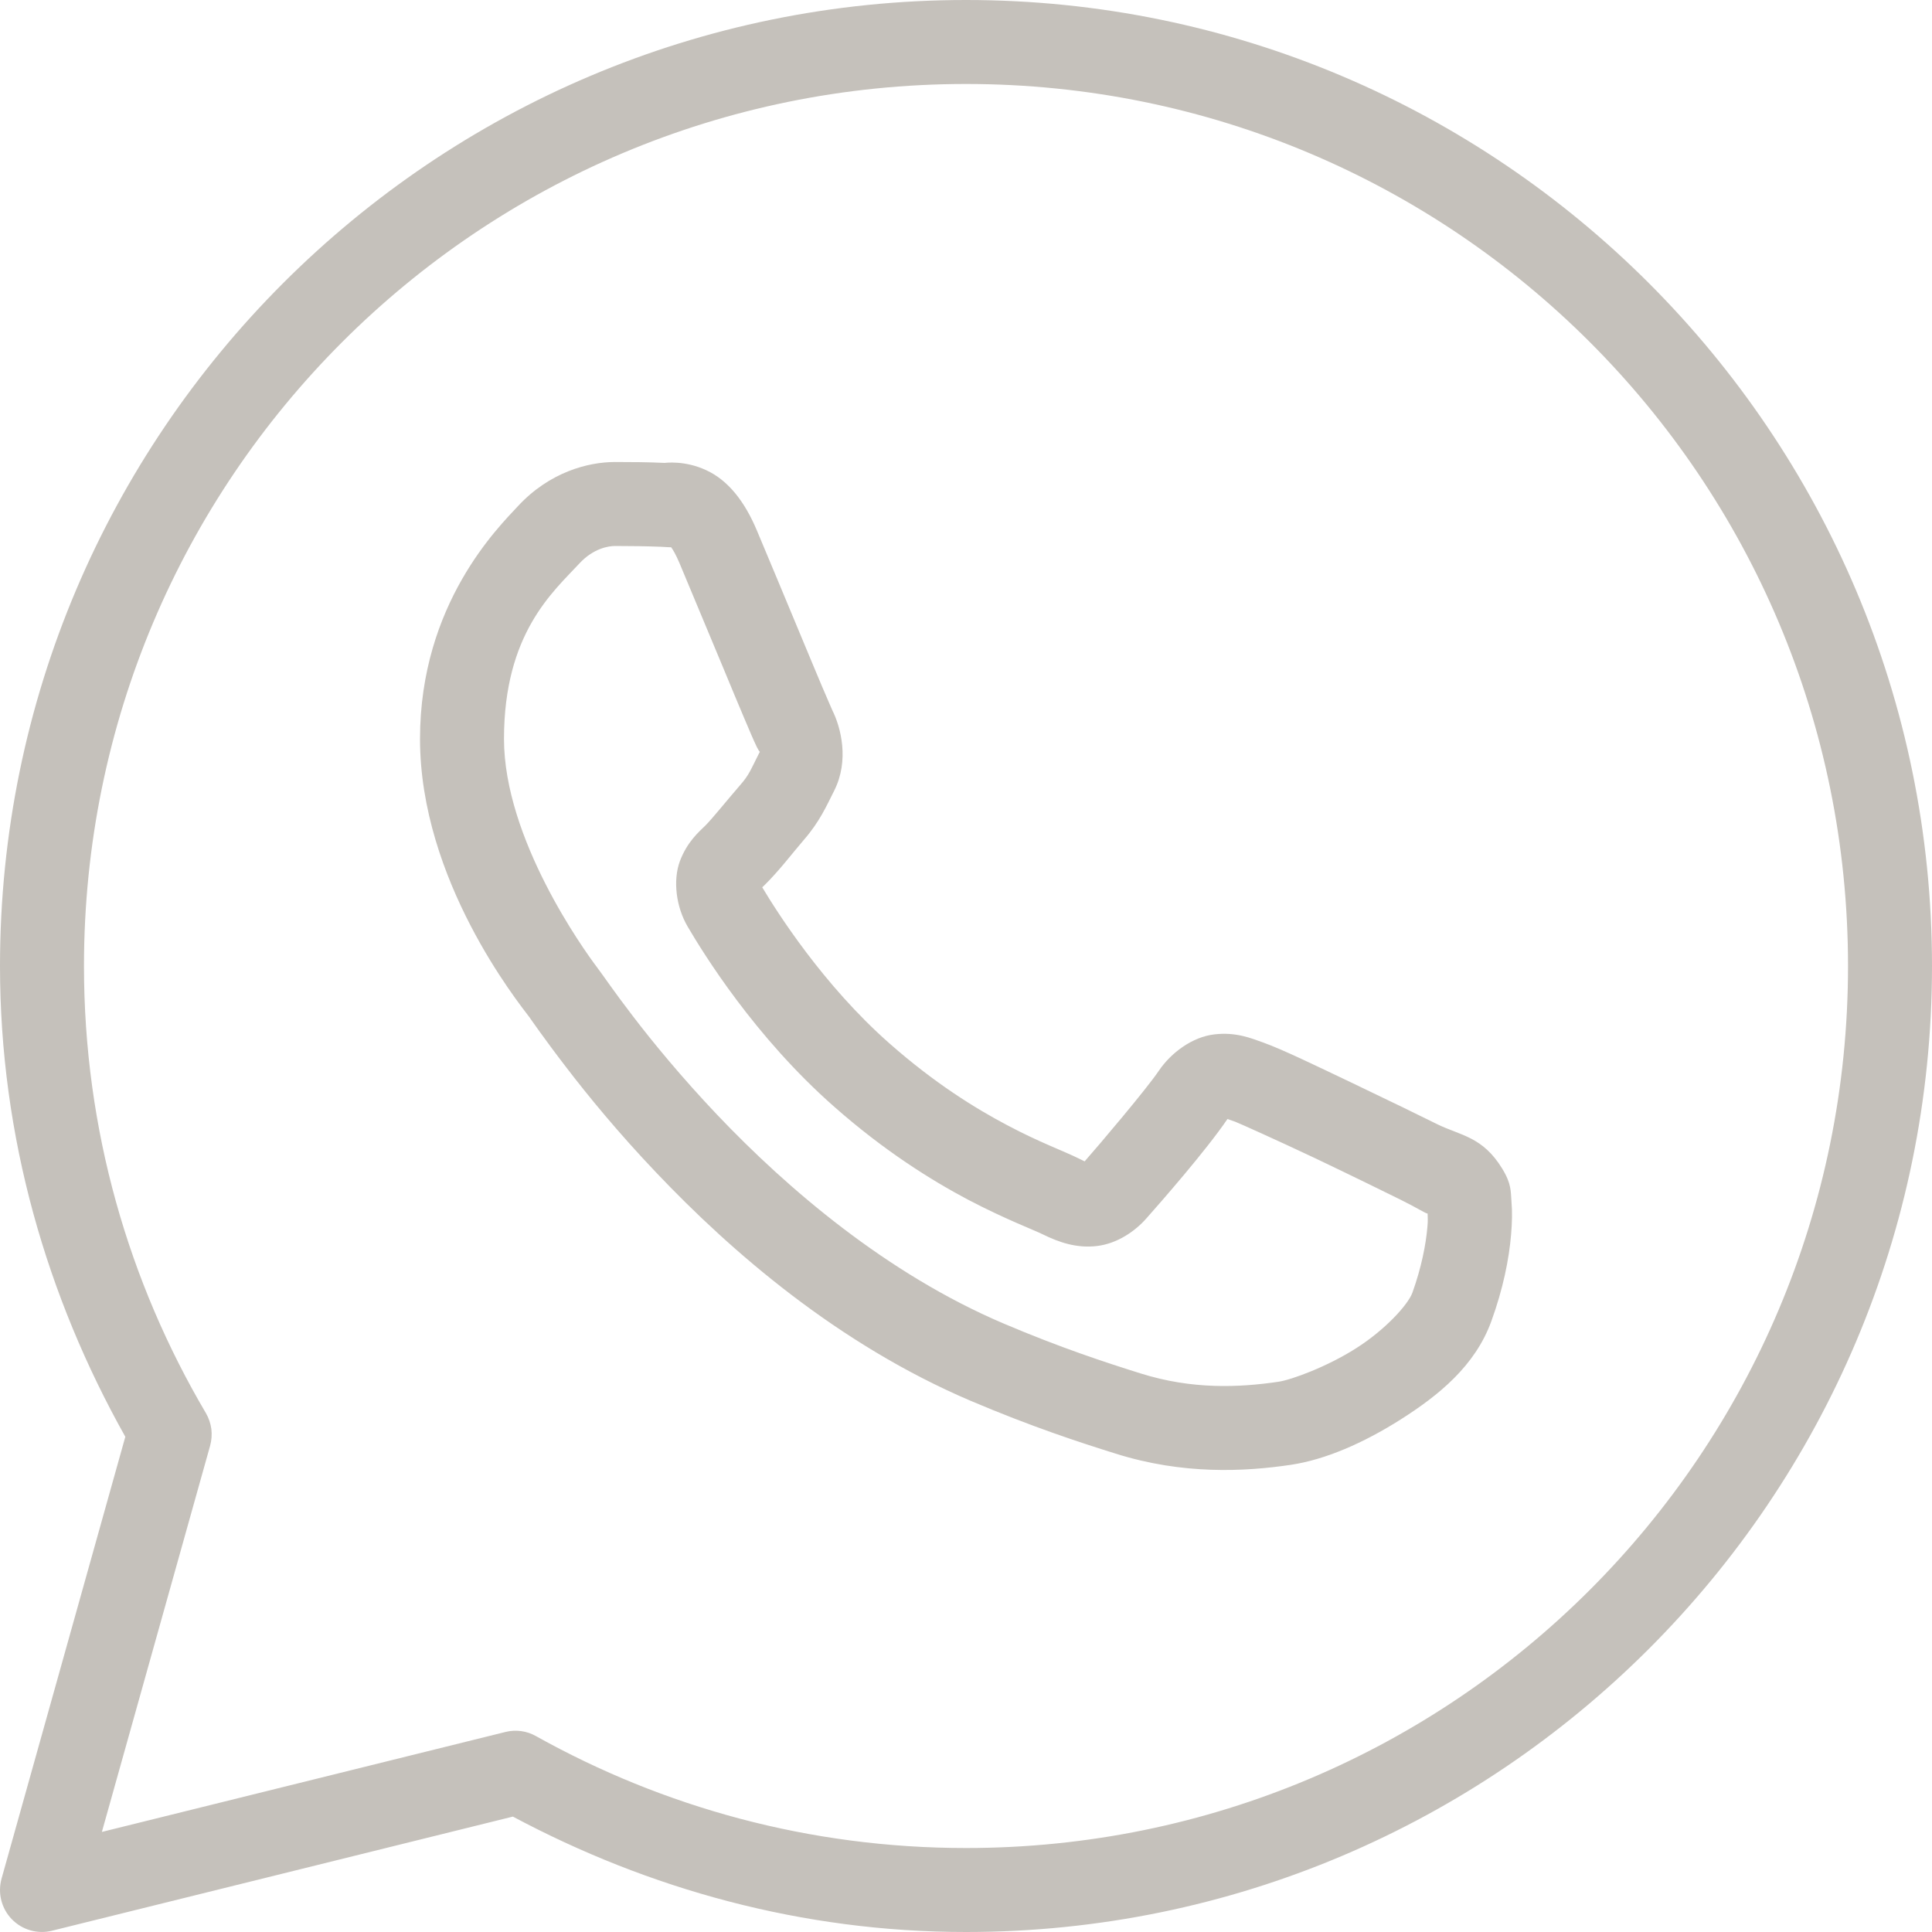 <?xml version="1.0" encoding="UTF-8"?> <svg xmlns="http://www.w3.org/2000/svg" width="15" height="15" viewBox="0 0 15 15" fill="none"> <path d="M7.5 0C3.362 0 0 3.362 0 7.5C0 8.83 0.365 10.072 0.973 11.155L0.012 14.586C-0.003 14.641 -0.004 14.699 0.01 14.754C0.024 14.809 0.052 14.86 0.092 14.901C0.132 14.942 0.182 14.972 0.236 14.987C0.291 15.003 0.349 15.004 0.404 14.99L3.982 14.104C5.033 14.665 6.226 15 7.5 15C11.638 15 15 11.638 15 7.5C15 3.362 11.638 0 7.5 0ZM7.5 0.652C11.286 0.652 14.348 3.714 14.348 7.5C14.348 11.286 11.286 14.348 7.5 14.348C6.286 14.348 5.15 14.031 4.161 13.479C4.089 13.438 4.004 13.427 3.924 13.447L0.791 14.223L1.631 11.226C1.643 11.183 1.646 11.139 1.641 11.095C1.635 11.052 1.621 11.01 1.599 10.972C0.998 9.953 0.652 8.769 0.652 7.5C0.652 3.714 3.714 0.652 7.5 0.652ZM4.775 3.587C4.566 3.587 4.267 3.665 4.022 3.929C3.875 4.088 3.261 4.686 3.261 5.737C3.261 6.833 4.021 7.779 4.113 7.901C4.104 7.889 4.23 8.071 4.398 8.289C4.565 8.507 4.799 8.793 5.093 9.102C5.681 9.722 6.508 10.437 7.534 10.875C8.007 11.076 8.38 11.198 8.662 11.286C9.186 11.451 9.663 11.426 10.021 11.373C10.289 11.333 10.584 11.205 10.876 11.02C11.167 10.835 11.453 10.606 11.579 10.257C11.67 10.007 11.716 9.776 11.732 9.586C11.74 9.491 11.742 9.407 11.735 9.329C11.729 9.251 11.736 9.192 11.663 9.073C11.511 8.824 11.34 8.817 11.16 8.729C11.06 8.679 10.777 8.541 10.492 8.405C10.208 8.27 9.962 8.15 9.81 8.095C9.714 8.061 9.597 8.011 9.428 8.031C9.26 8.05 9.093 8.171 8.996 8.315C8.904 8.452 8.534 8.889 8.421 9.017C8.419 9.016 8.429 9.021 8.385 8.999C8.245 8.93 8.074 8.871 7.822 8.737C7.569 8.604 7.253 8.407 6.907 8.102C6.392 7.649 6.032 7.08 5.918 6.889C5.926 6.879 5.917 6.891 5.933 6.875C6.05 6.76 6.153 6.623 6.24 6.522C6.364 6.38 6.418 6.255 6.477 6.138C6.595 5.904 6.529 5.647 6.461 5.512C6.466 5.522 6.424 5.429 6.38 5.324C6.335 5.218 6.278 5.08 6.217 4.934C6.095 4.641 5.958 4.312 5.877 4.12C5.782 3.893 5.653 3.729 5.484 3.651C5.315 3.572 5.165 3.594 5.159 3.594C5.039 3.588 4.906 3.587 4.775 3.587ZM4.775 4.239C4.9 4.239 5.024 4.241 5.128 4.245C5.235 4.251 5.228 4.251 5.208 4.242C5.187 4.232 5.215 4.229 5.276 4.373C5.355 4.561 5.492 4.891 5.615 5.185C5.676 5.332 5.733 5.47 5.779 5.578C5.825 5.686 5.85 5.746 5.878 5.804L5.879 5.805C5.907 5.861 5.905 5.825 5.895 5.845C5.826 5.981 5.817 6.015 5.747 6.095C5.641 6.217 5.533 6.353 5.476 6.41C5.426 6.459 5.336 6.535 5.279 6.685C5.223 6.836 5.249 7.042 5.34 7.196C5.46 7.4 5.858 8.048 6.476 8.592C6.865 8.935 7.228 9.162 7.517 9.315C7.807 9.467 8.043 9.556 8.095 9.583C8.221 9.645 8.358 9.693 8.517 9.674C8.676 9.655 8.814 9.558 8.901 9.459C9.018 9.327 9.364 8.932 9.53 8.688C9.537 8.691 9.534 8.689 9.59 8.709C9.615 8.718 9.931 8.86 10.212 8.993C10.493 9.127 10.778 9.267 10.871 9.313C11.005 9.379 11.068 9.422 11.084 9.422C11.085 9.451 11.087 9.482 11.082 9.529C11.071 9.66 11.036 9.841 10.966 10.036C10.932 10.13 10.753 10.326 10.527 10.469C10.302 10.612 10.027 10.713 9.925 10.728C9.62 10.773 9.257 10.789 8.858 10.664C8.581 10.577 8.237 10.465 7.79 10.275C6.885 9.889 6.116 9.232 5.566 8.653C5.292 8.364 5.071 8.095 4.915 7.891C4.759 7.688 4.69 7.582 4.633 7.507C4.532 7.373 3.913 6.512 3.913 5.737C3.913 4.917 4.294 4.595 4.5 4.373C4.609 4.256 4.727 4.239 4.775 4.239Z" fill="#C5C1BB"></path> </svg> 